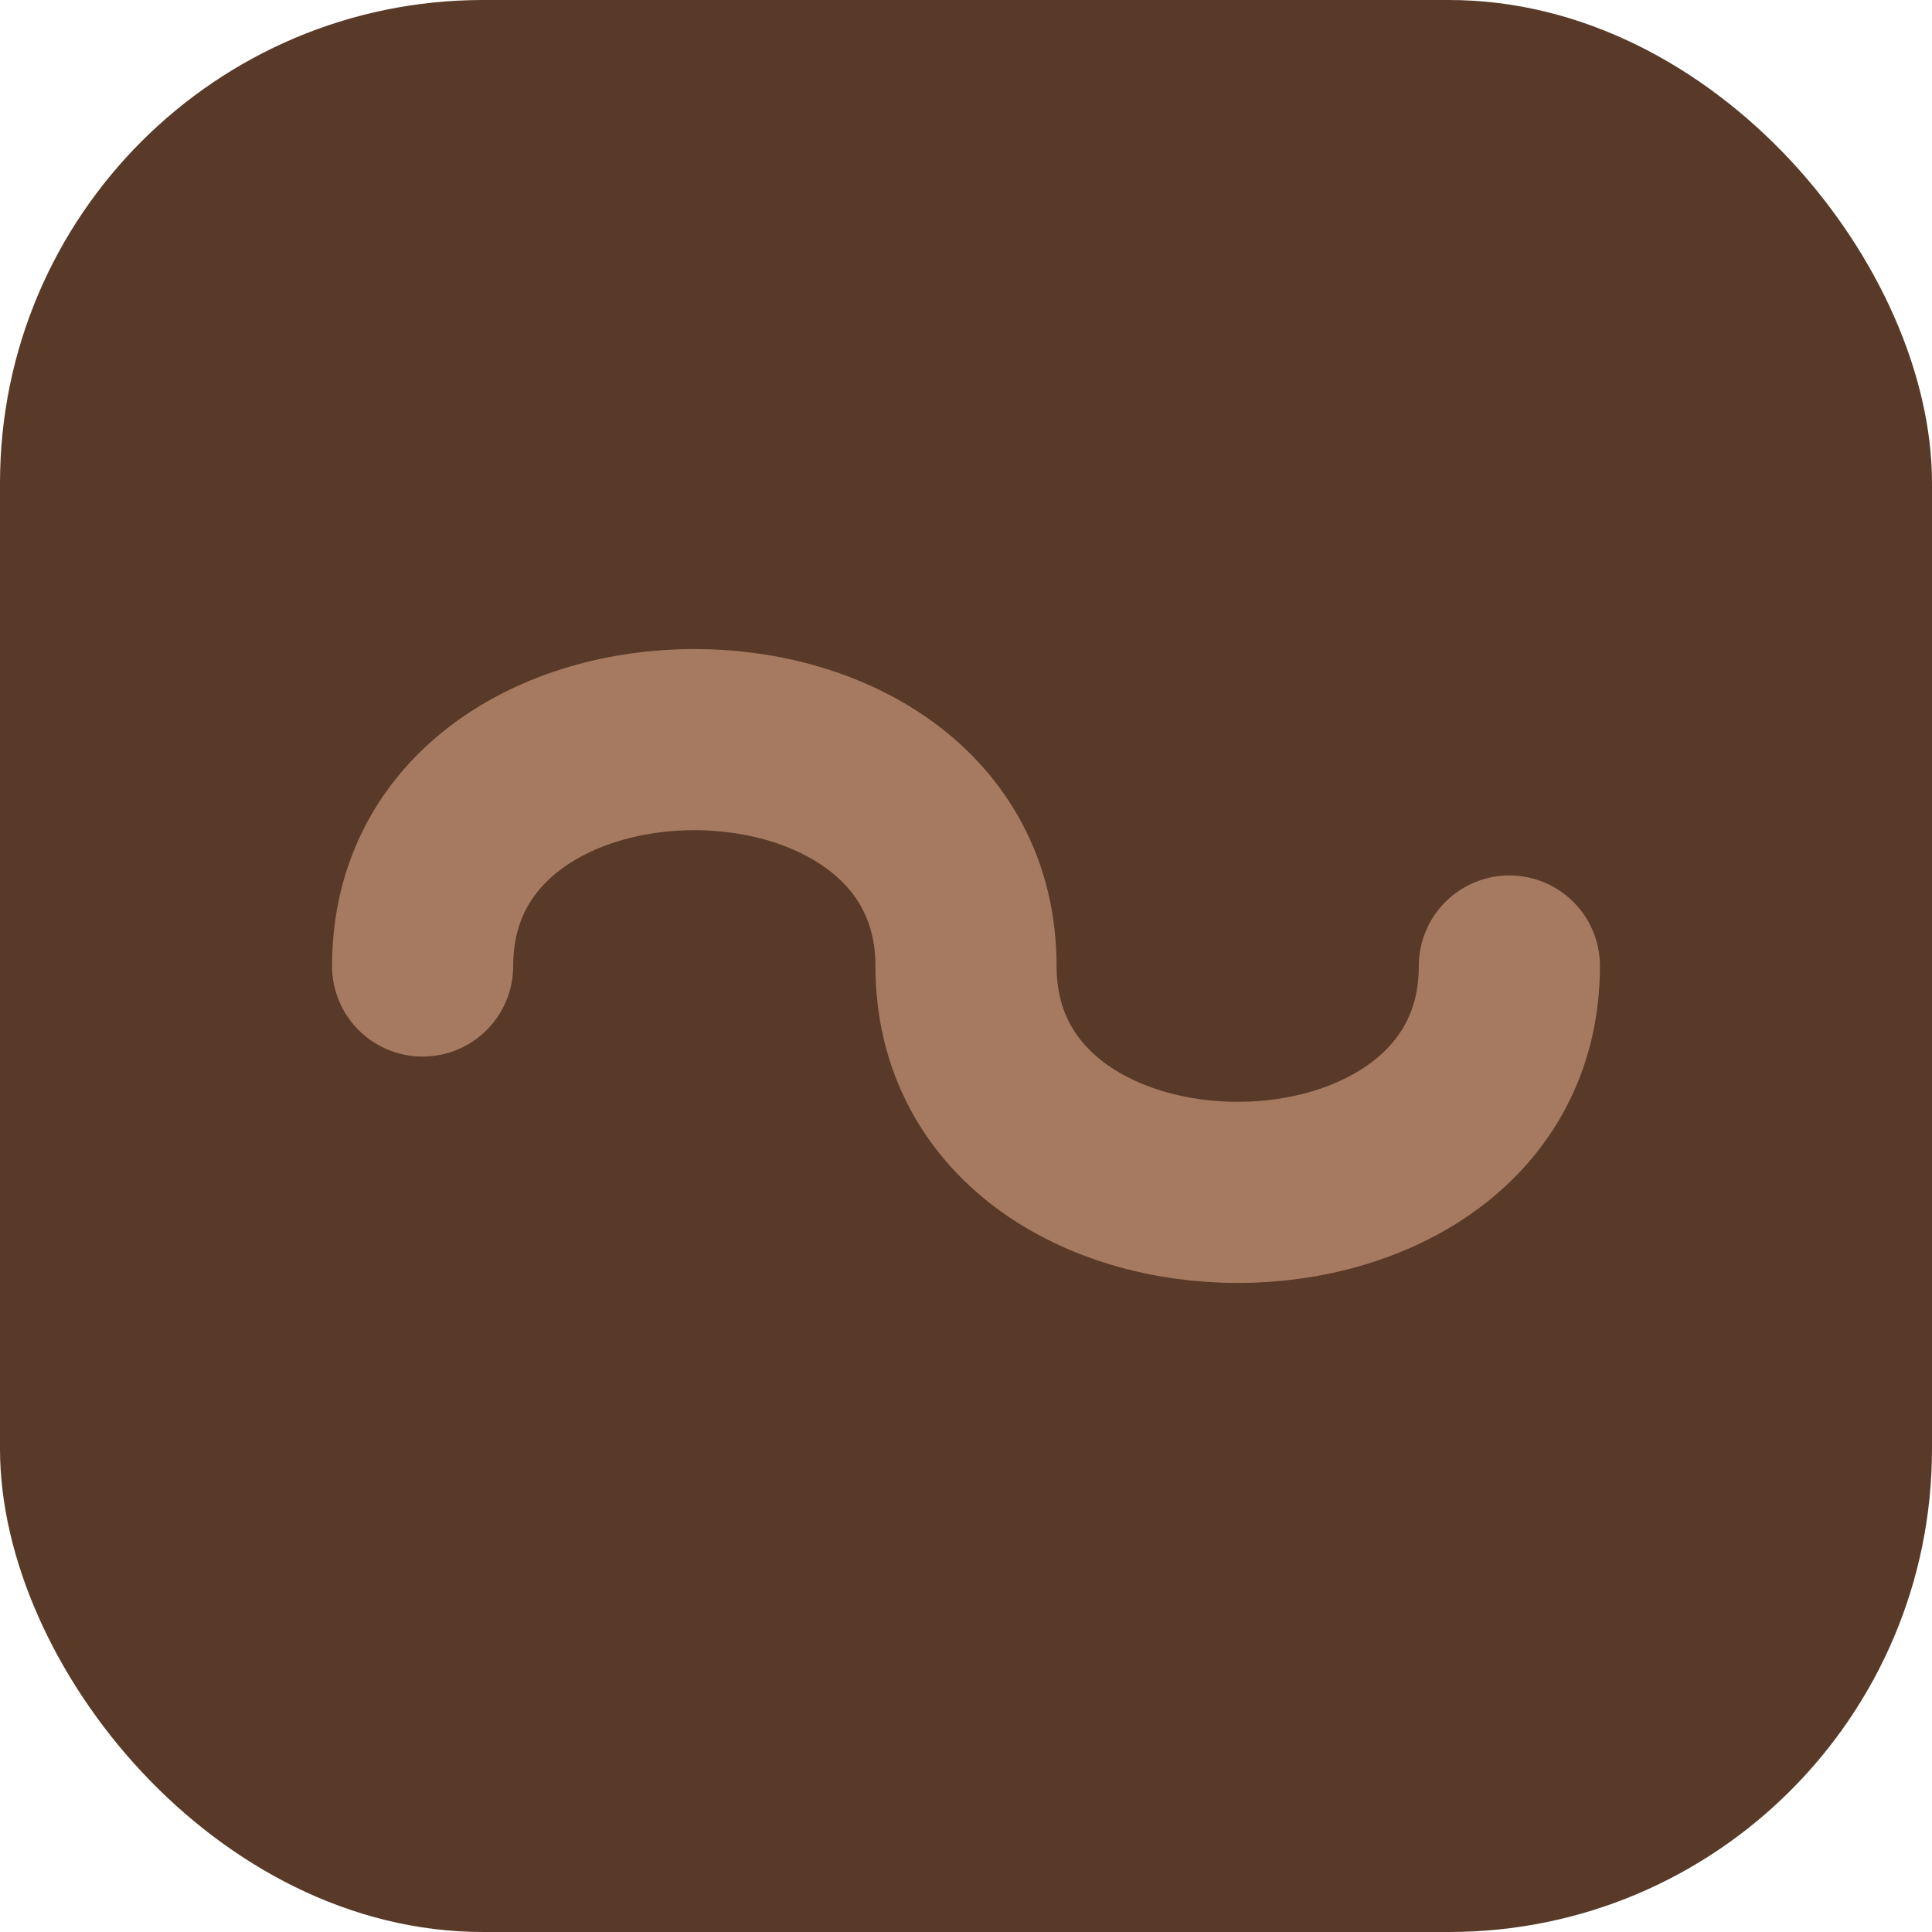 <svg width="64" height="64" viewBox="0 0 64 64" fill="none" xmlns="http://www.w3.org/2000/svg">
<rect width="64" height="64" rx="16" fill="#593A28"/>
<path d="M14 32C14 22 32 22 32 32C32 42 50 42 50 32" stroke="#A67A60" stroke-width="6" stroke-linecap="round"/>
</svg>
